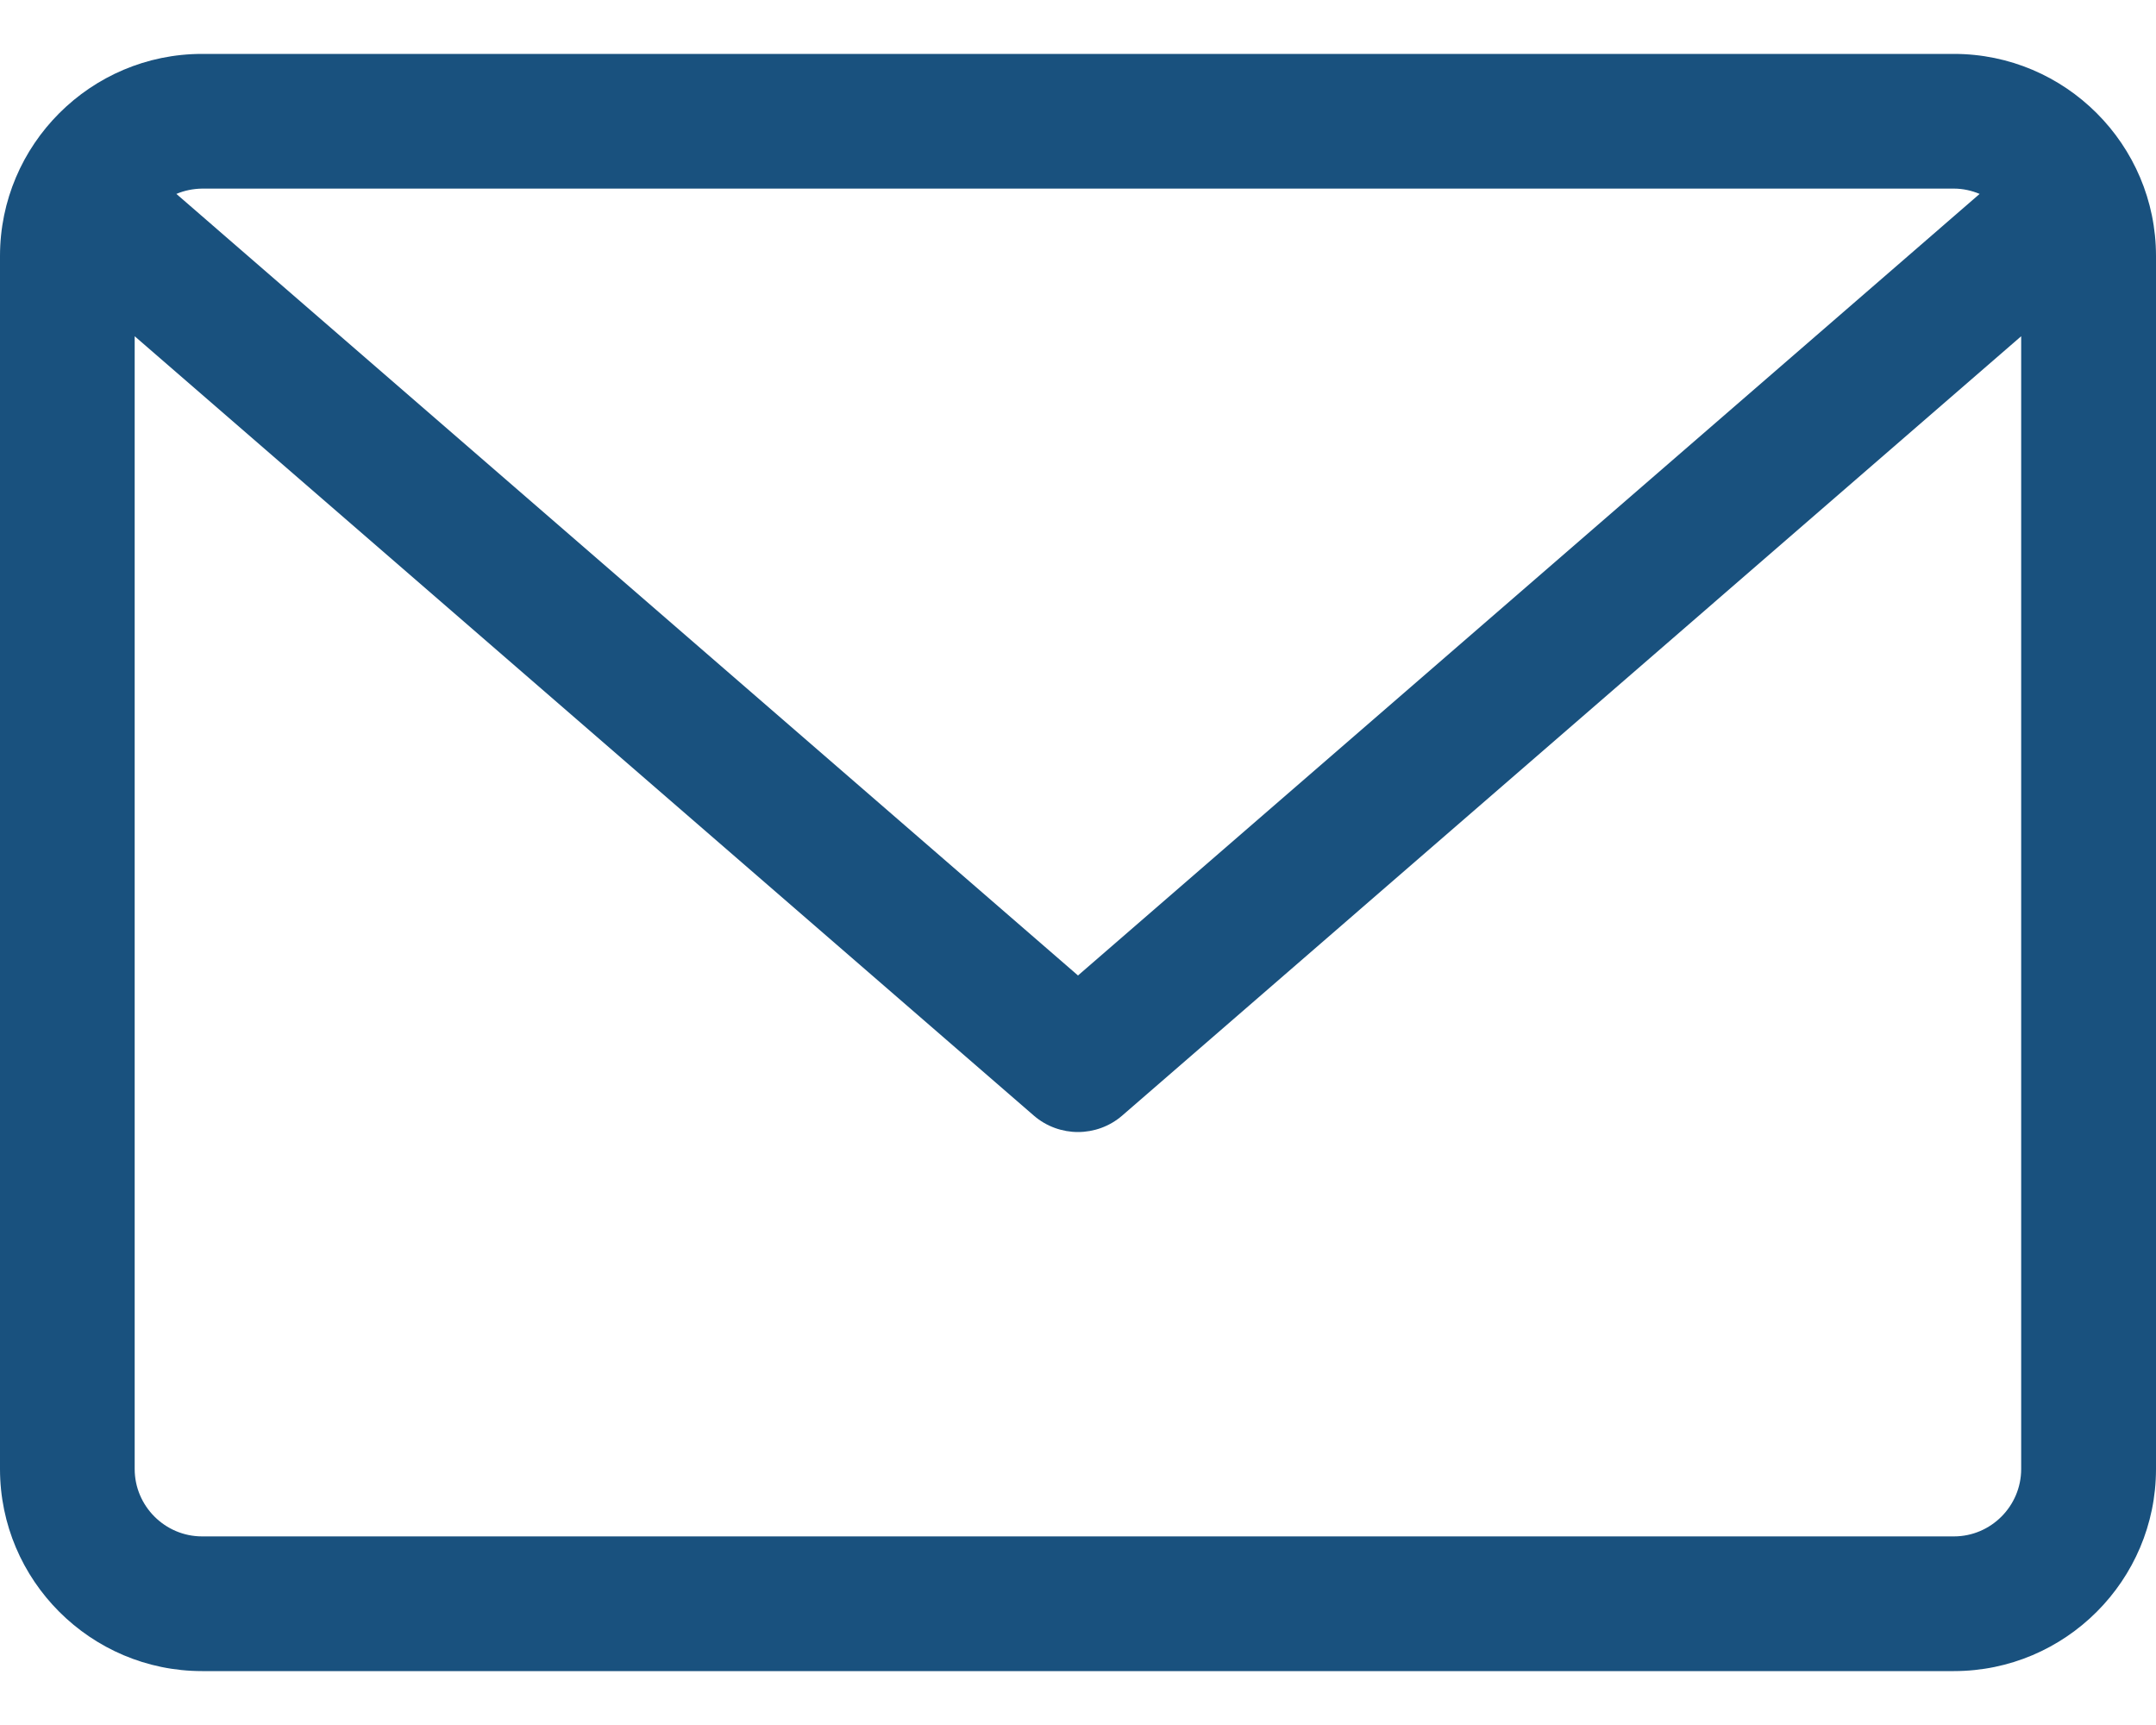 <svg width="15" height="12" viewBox="0 0 15 12" fill="none" xmlns="http://www.w3.org/2000/svg">
<path d="M13.594 0.375H1.406C0.631 0.375 0 1.006 0 1.781V10.219C0 10.994 0.631 11.625 1.406 11.625H13.594C14.369 11.625 15 10.994 15 10.219V1.781C15 1.006 14.369 0.375 13.594 0.375ZM13.594 1.312C13.657 1.312 13.718 1.326 13.773 1.349L7.5 6.786L1.227 1.349C1.283 1.325 1.345 1.313 1.406 1.312H13.594ZM13.594 10.688H1.406C1.148 10.688 0.937 10.477 0.937 10.219V2.339L7.193 7.761C7.281 7.837 7.391 7.875 7.5 7.875C7.609 7.875 7.719 7.837 7.807 7.761L14.062 2.339V10.219C14.062 10.477 13.852 10.688 13.594 10.688Z" fill="#19517E"/>
</svg>
